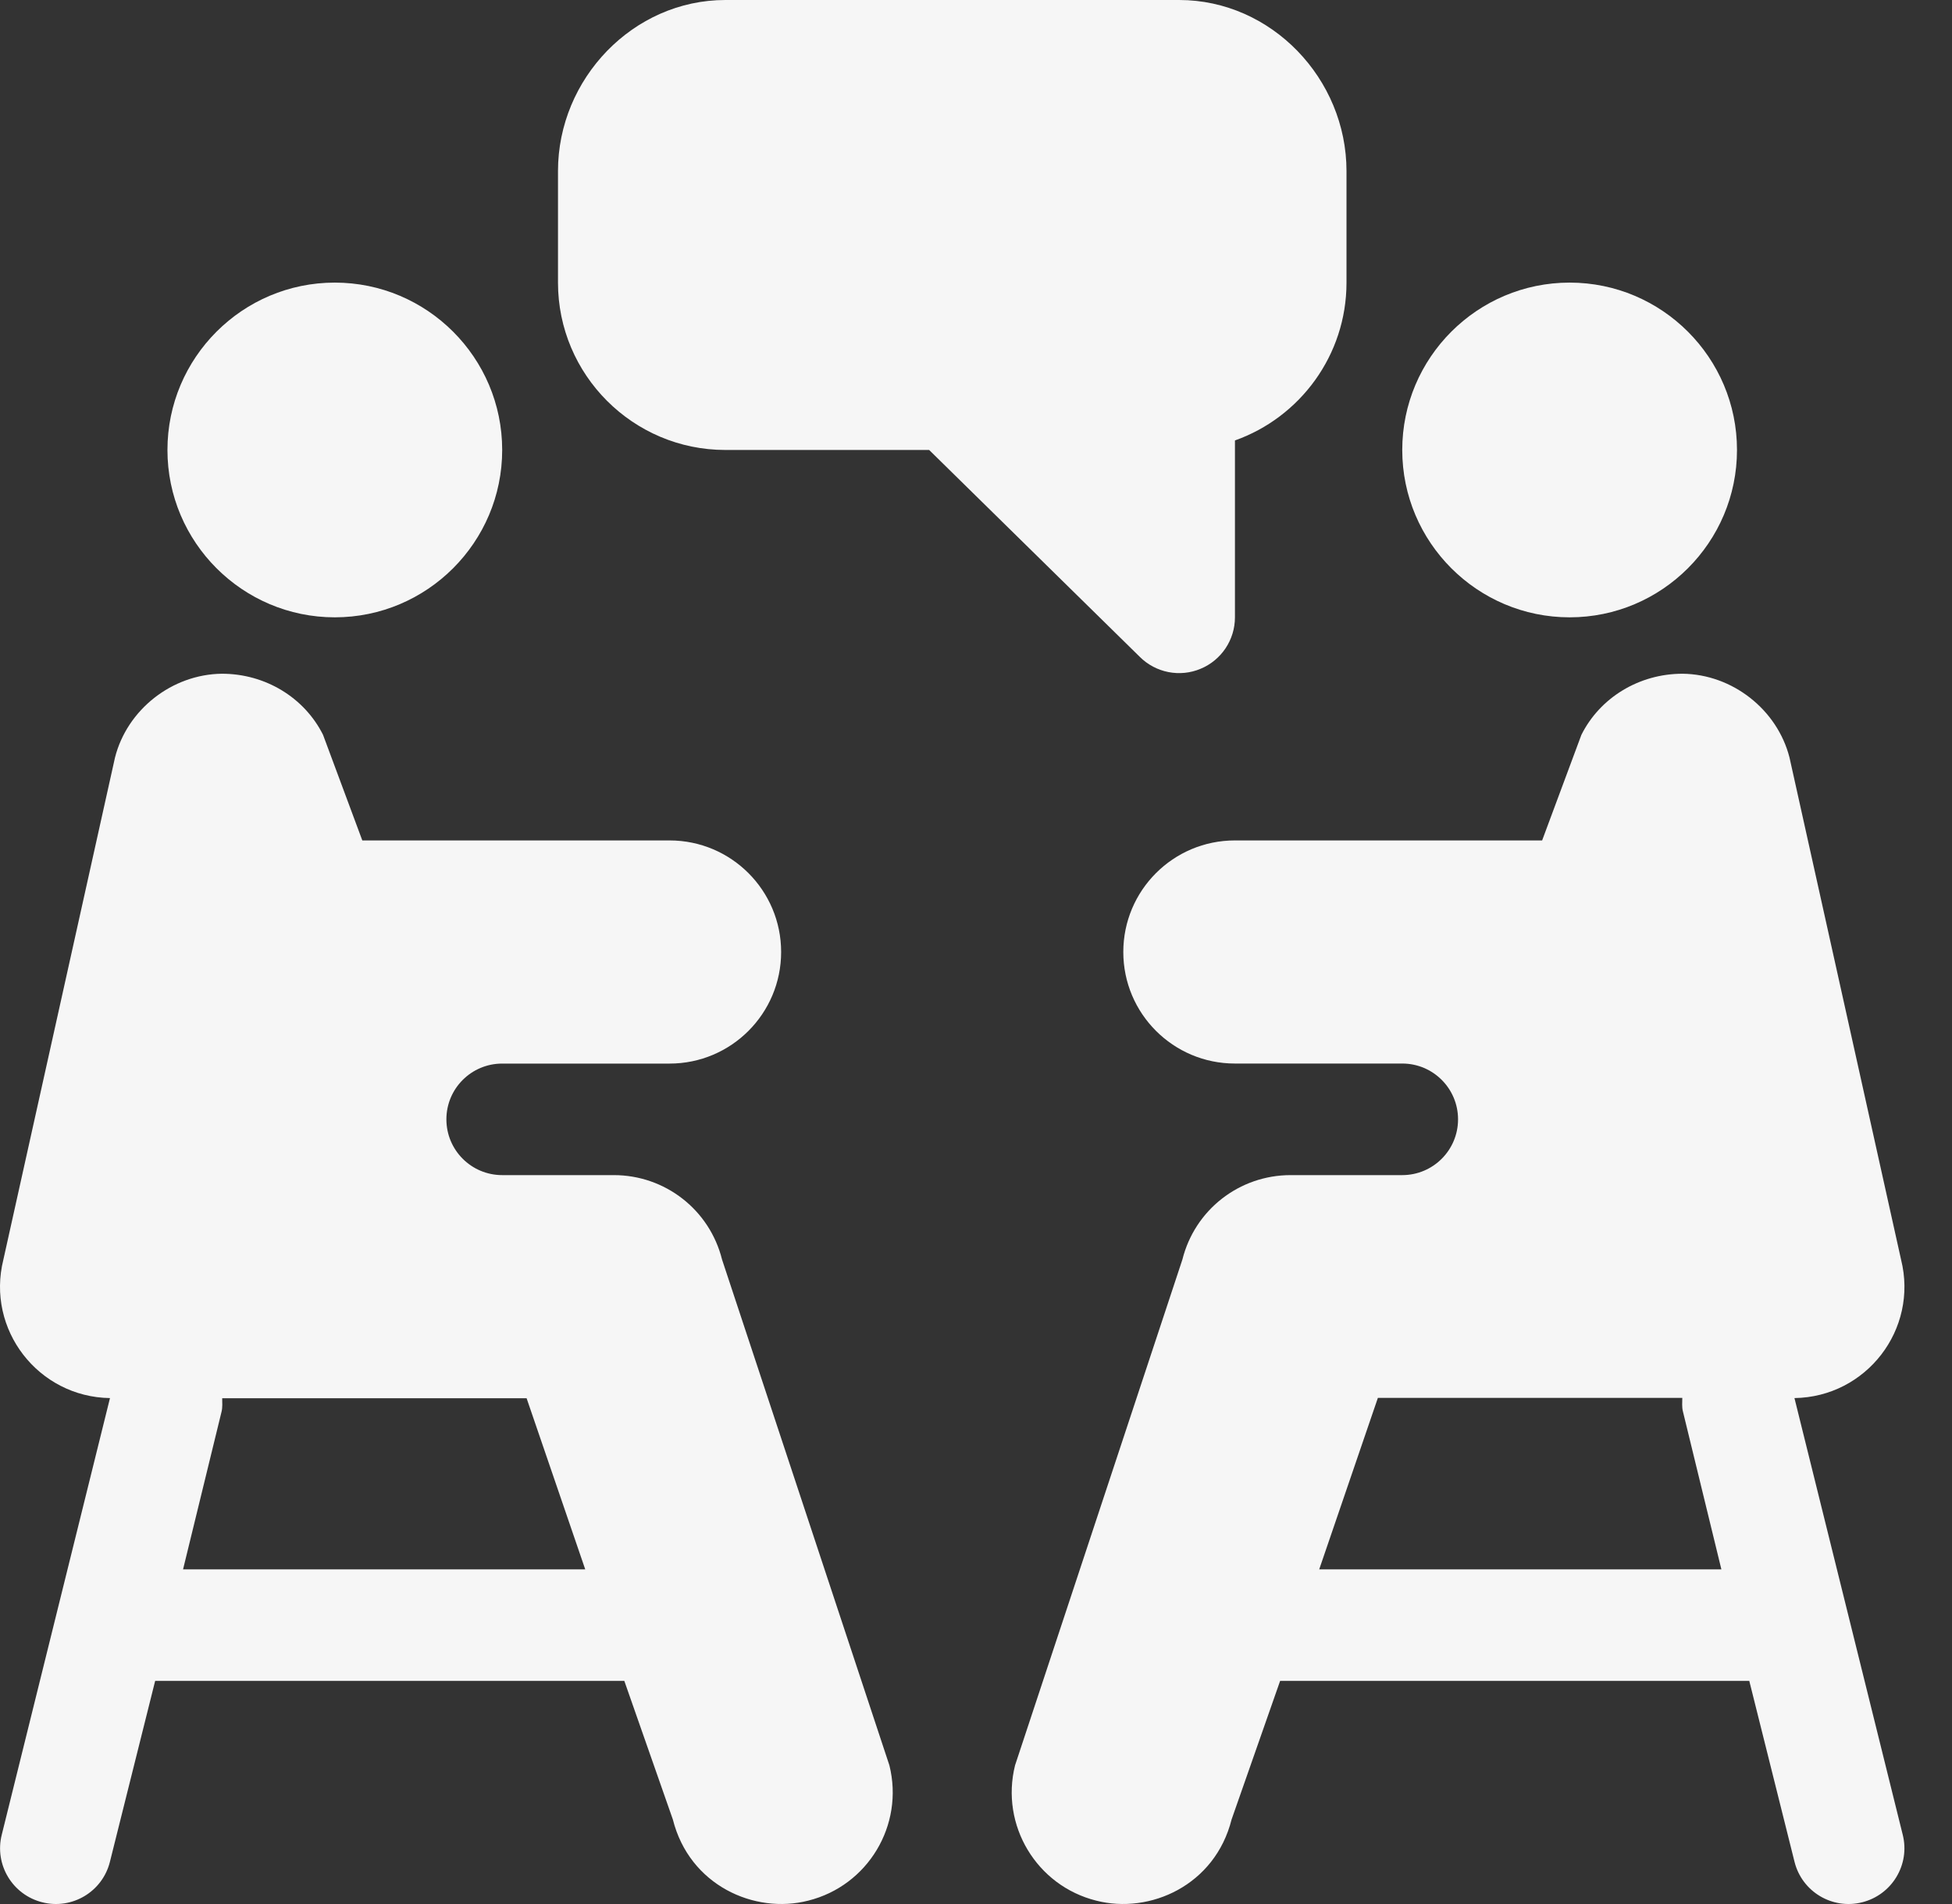 <svg width="41" height="40" viewBox="0 0 41 40" fill="none" xmlns="http://www.w3.org/2000/svg">
<rect x="0" y="0" width="41" height="40" fill="#333333" stroke="none"/>
<path d="M7.032 5.937C5.094 5.937 3.517 7.514 3.517 9.453C3.517 11.392 5.094 12.969 7.032 12.969C8.971 12.969 10.548 11.392 10.548 9.453C10.548 7.514 8.971 5.937 7.032 5.937Z" fill="#F6F6F6"/>
<path d="M24.767 0H15.236C13.297 0 11.72 1.655 11.72 3.594V5.937C11.72 7.876 13.297 9.453 15.236 9.453H19.516L23.938 13.797C24.276 14.136 24.783 14.232 25.215 14.051C25.654 13.87 25.939 13.442 25.939 12.969V9.253C27.303 8.769 28.282 7.465 28.282 5.937V3.594C28.282 1.655 26.705 0 24.767 0Z" fill="#F6F6F6"/>
<path d="M18.681 37.087L15.166 26.461C14.905 25.416 13.97 24.687 12.892 24.687C12.044 24.687 11.396 24.687 10.548 24.687C9.901 24.687 9.376 24.163 9.376 23.515C9.376 22.868 9.901 22.344 10.548 22.344C11.795 22.344 12.837 22.344 14.064 22.344C15.358 22.344 16.407 21.294 16.407 20C16.407 18.706 15.358 17.656 14.064 17.656H7.61L6.785 15.437C6.395 14.658 5.577 14.154 4.661 14.154C3.614 14.165 2.67 14.907 2.415 15.916L0.071 26.462C-0.296 27.93 0.803 29.349 2.31 29.371L0.037 38.544C-0.121 39.171 0.261 39.807 0.889 39.964C1.512 40.122 2.152 39.744 2.309 39.112L3.259 35.312H13.113L14.133 38.225C14.481 39.609 15.85 40.219 16.976 39.929C18.229 39.616 18.994 38.345 18.681 37.087ZM3.845 32.969L4.653 29.659C4.677 29.563 4.667 29.469 4.667 29.375C6.901 29.375 9.823 29.375 11.061 29.375L12.292 32.969H3.845Z" fill="#F6F6F6"/>
<path d="M32.969 5.937C31.03 5.937 29.453 7.514 29.453 9.453C29.453 11.392 31.03 12.969 32.969 12.969C34.907 12.969 36.484 11.392 36.484 9.453C36.484 7.514 34.907 5.937 32.969 5.937Z" fill="#F6F6F6"/>
<path d="M37.691 29.371C39.198 29.349 40.297 27.931 39.93 26.462L37.587 15.915C37.331 14.907 36.387 14.165 35.34 14.154C34.425 14.154 33.606 14.658 33.216 15.437L32.391 17.656H25.938C24.643 17.656 23.594 18.705 23.594 20C23.594 21.294 24.643 22.343 25.938 22.343C27.164 22.343 28.206 22.343 29.453 22.343C30.1 22.343 30.625 22.868 30.625 23.515C30.625 24.163 30.1 24.687 29.453 24.687C28.605 24.687 27.957 24.687 27.109 24.687C26.031 24.687 25.096 25.416 24.835 26.461L21.32 37.087C21.007 38.345 21.773 39.616 23.025 39.929C24.151 40.219 25.52 39.609 25.868 38.225L26.888 35.312H36.742L37.692 39.112C37.849 39.744 38.489 40.122 39.112 39.964C39.74 39.807 40.123 39.171 39.965 38.544L37.691 29.371ZM27.709 32.969L28.941 29.367C30.178 29.367 33.1 29.367 35.335 29.367C35.335 29.461 35.324 29.555 35.348 29.651L36.156 32.969H27.709Z" fill="#F6F6F6"/>
</svg>
